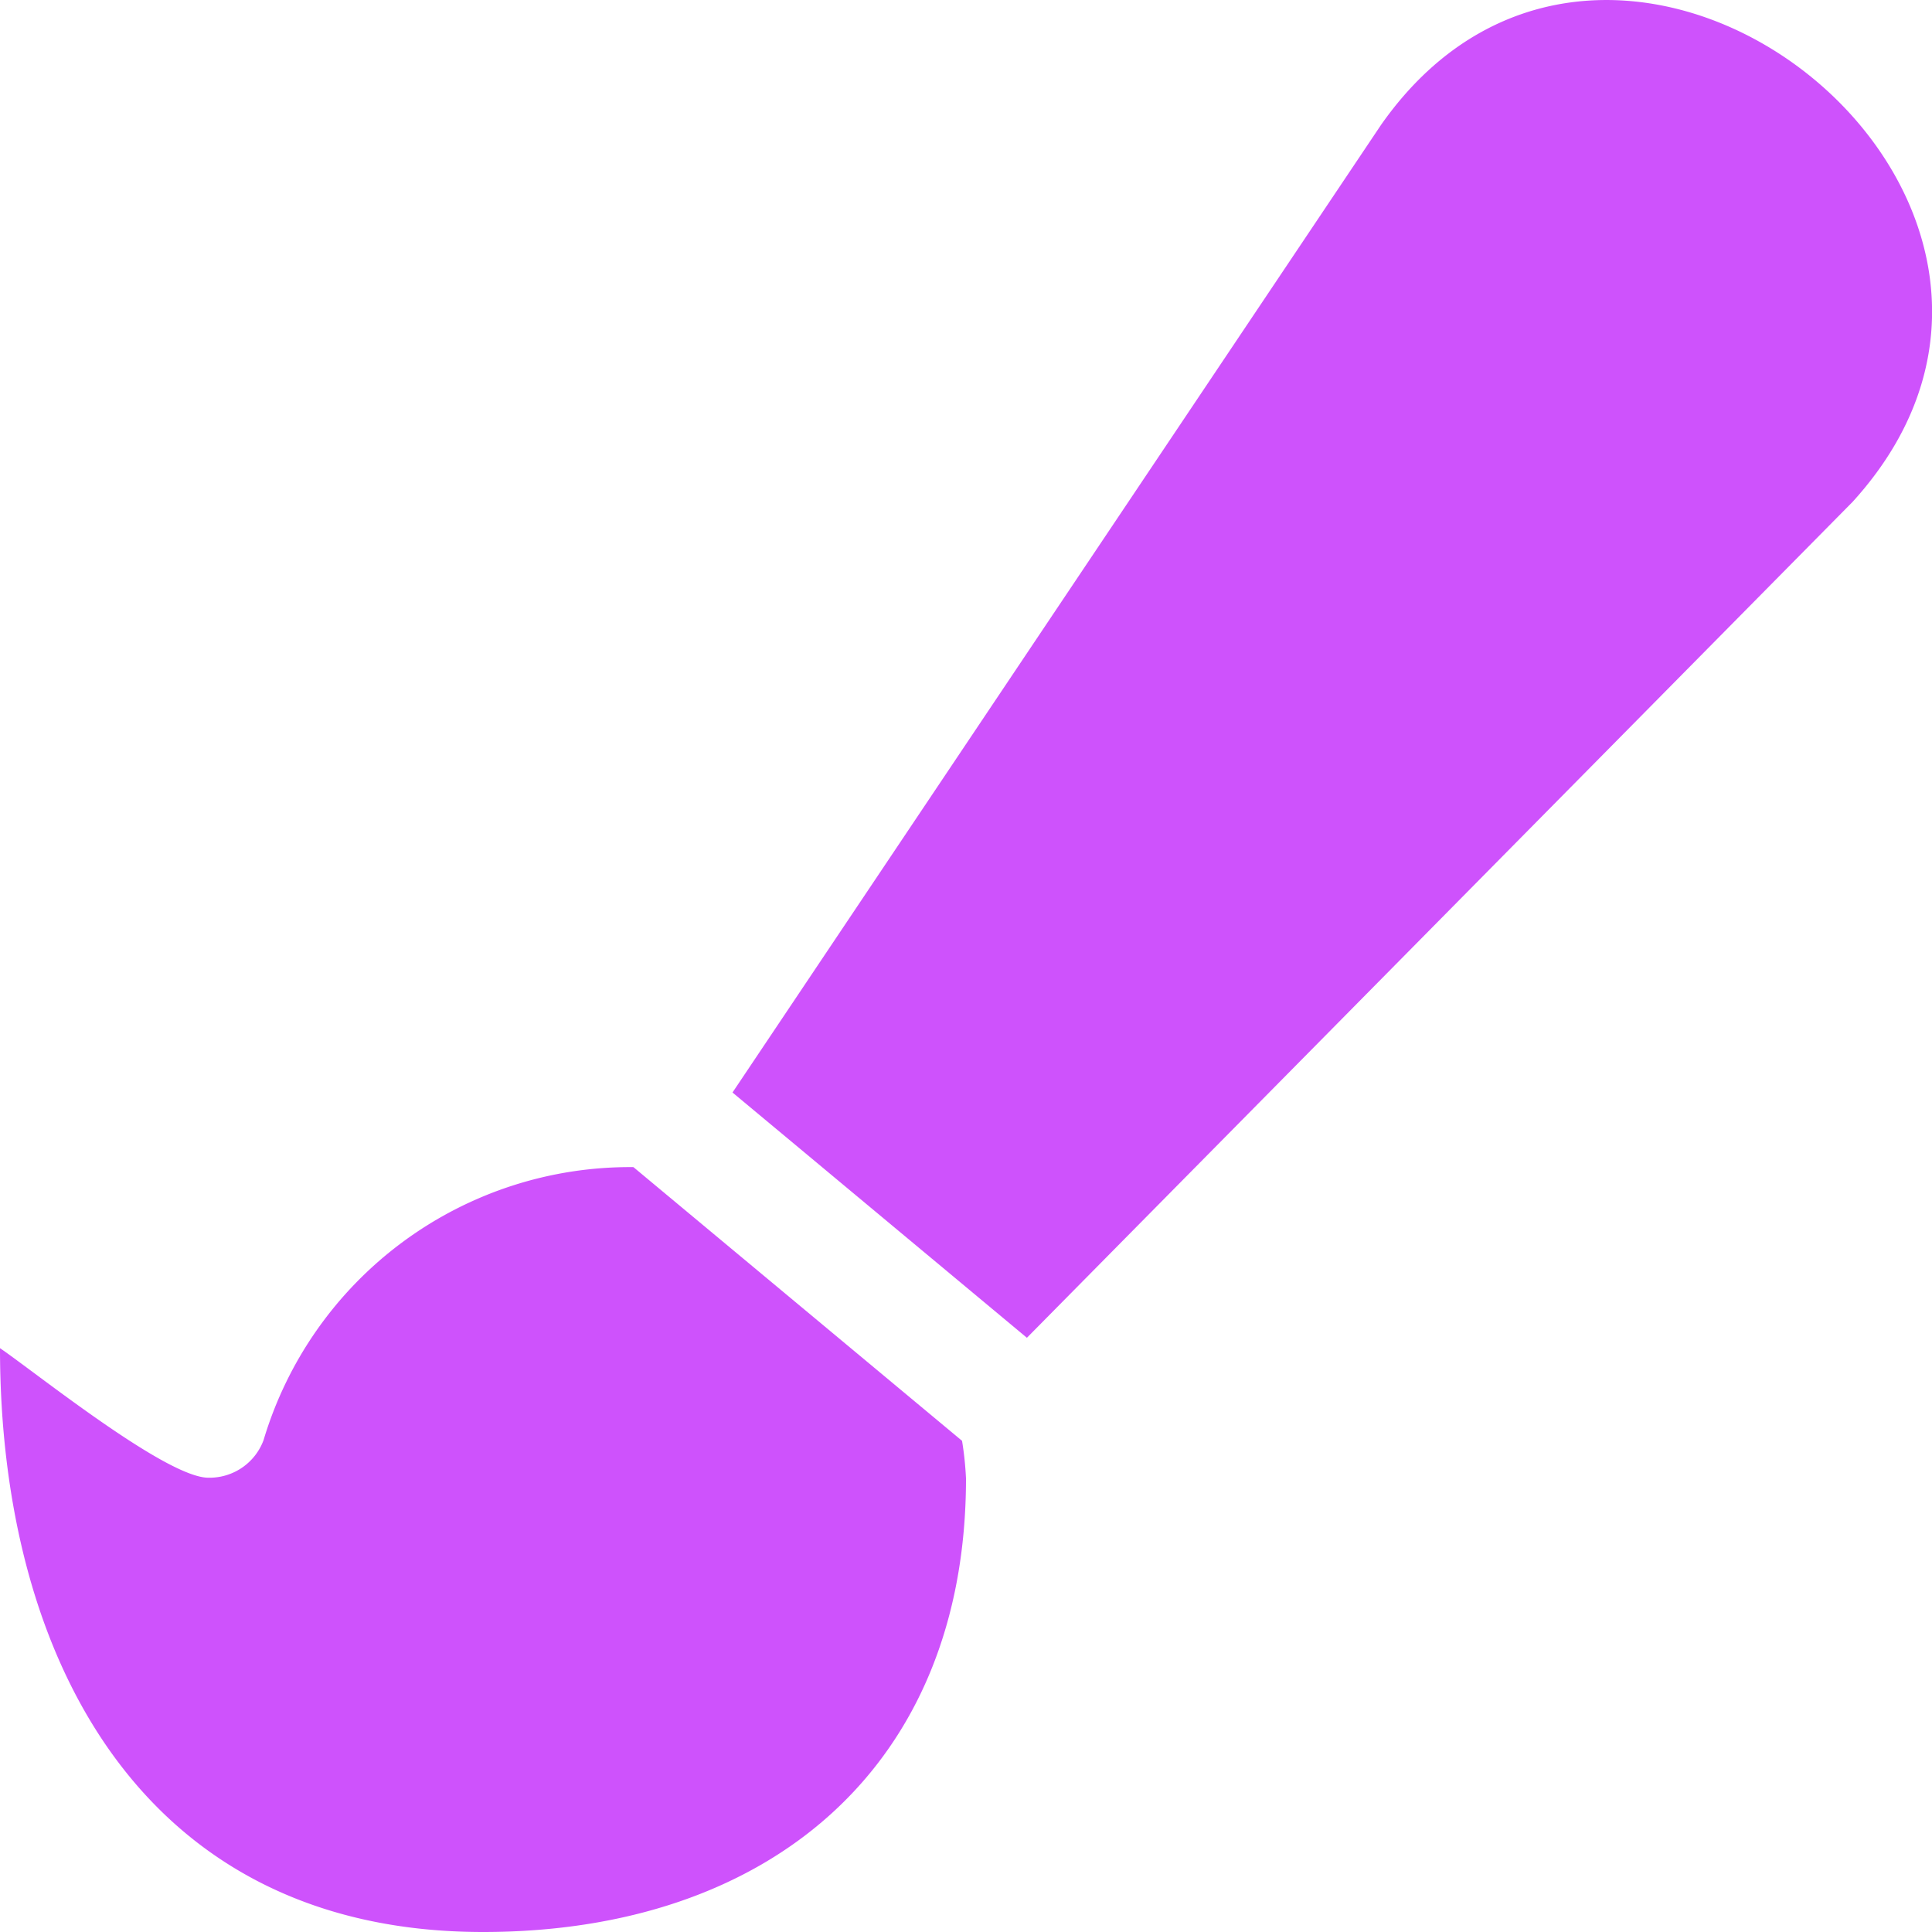 <svg xmlns="http://www.w3.org/2000/svg" width="21" height="21" viewBox="0 0 21 21">
  <path id="Path_130079" data-name="Path 130079" d="M15.011-17.017,7.962-6.5l3.2,2.666,8.975-9.086C23.139-16.221,17.553-20.643,15.011-17.017ZM6.885-5.689A4.157,4.157,0,0,0,2.865-2.722a.626.626,0,0,1-.6.409C1.81-2.312.4-3.447,0-3.721,0-.344,1.556,2.625,5.25,2.625c3.111,0,5.25-1.8,5.25-4.93a3.565,3.565,0,0,0-.043-.409Z" transform="translate(0 18.375)" fill="#CE52FC"/>
</svg>
